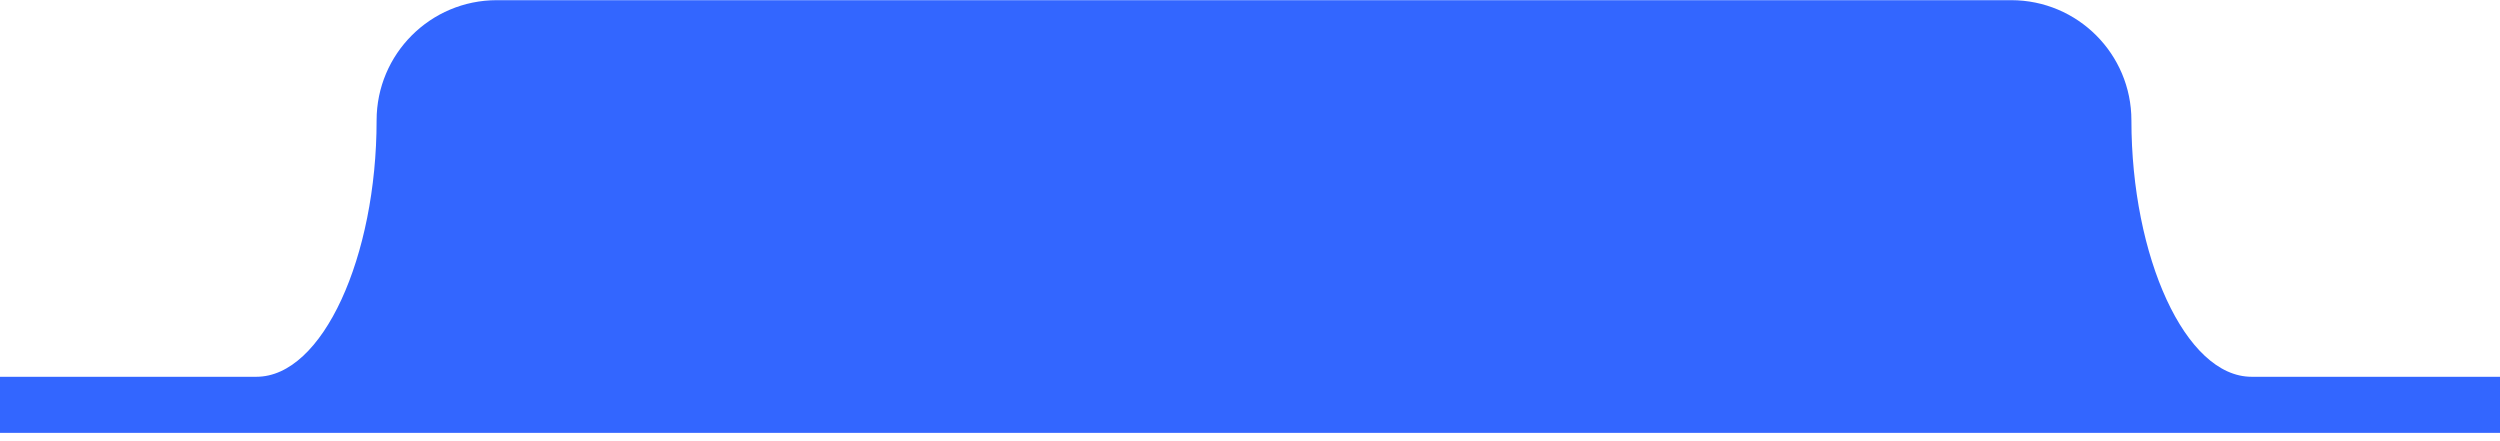 <svg xmlns="http://www.w3.org/2000/svg" width="312" height="55" viewBox="0 0 312 55" fill="none">
  <path d="M266 15.022C266 6.738 259.284 0.022 251 0.022H62C53.716 0.022 47 6.738 47 15.022C47 32.022 40.284 47.022 32 47.022H-13C-18.523 47.022 -23 48.499 -23 54.022H336C336 48.499 331.523 47.022 326 47.022H281C272.716 47.022 266 32.022 266 15.022Z" fill="#3366FF"/>
</svg>
